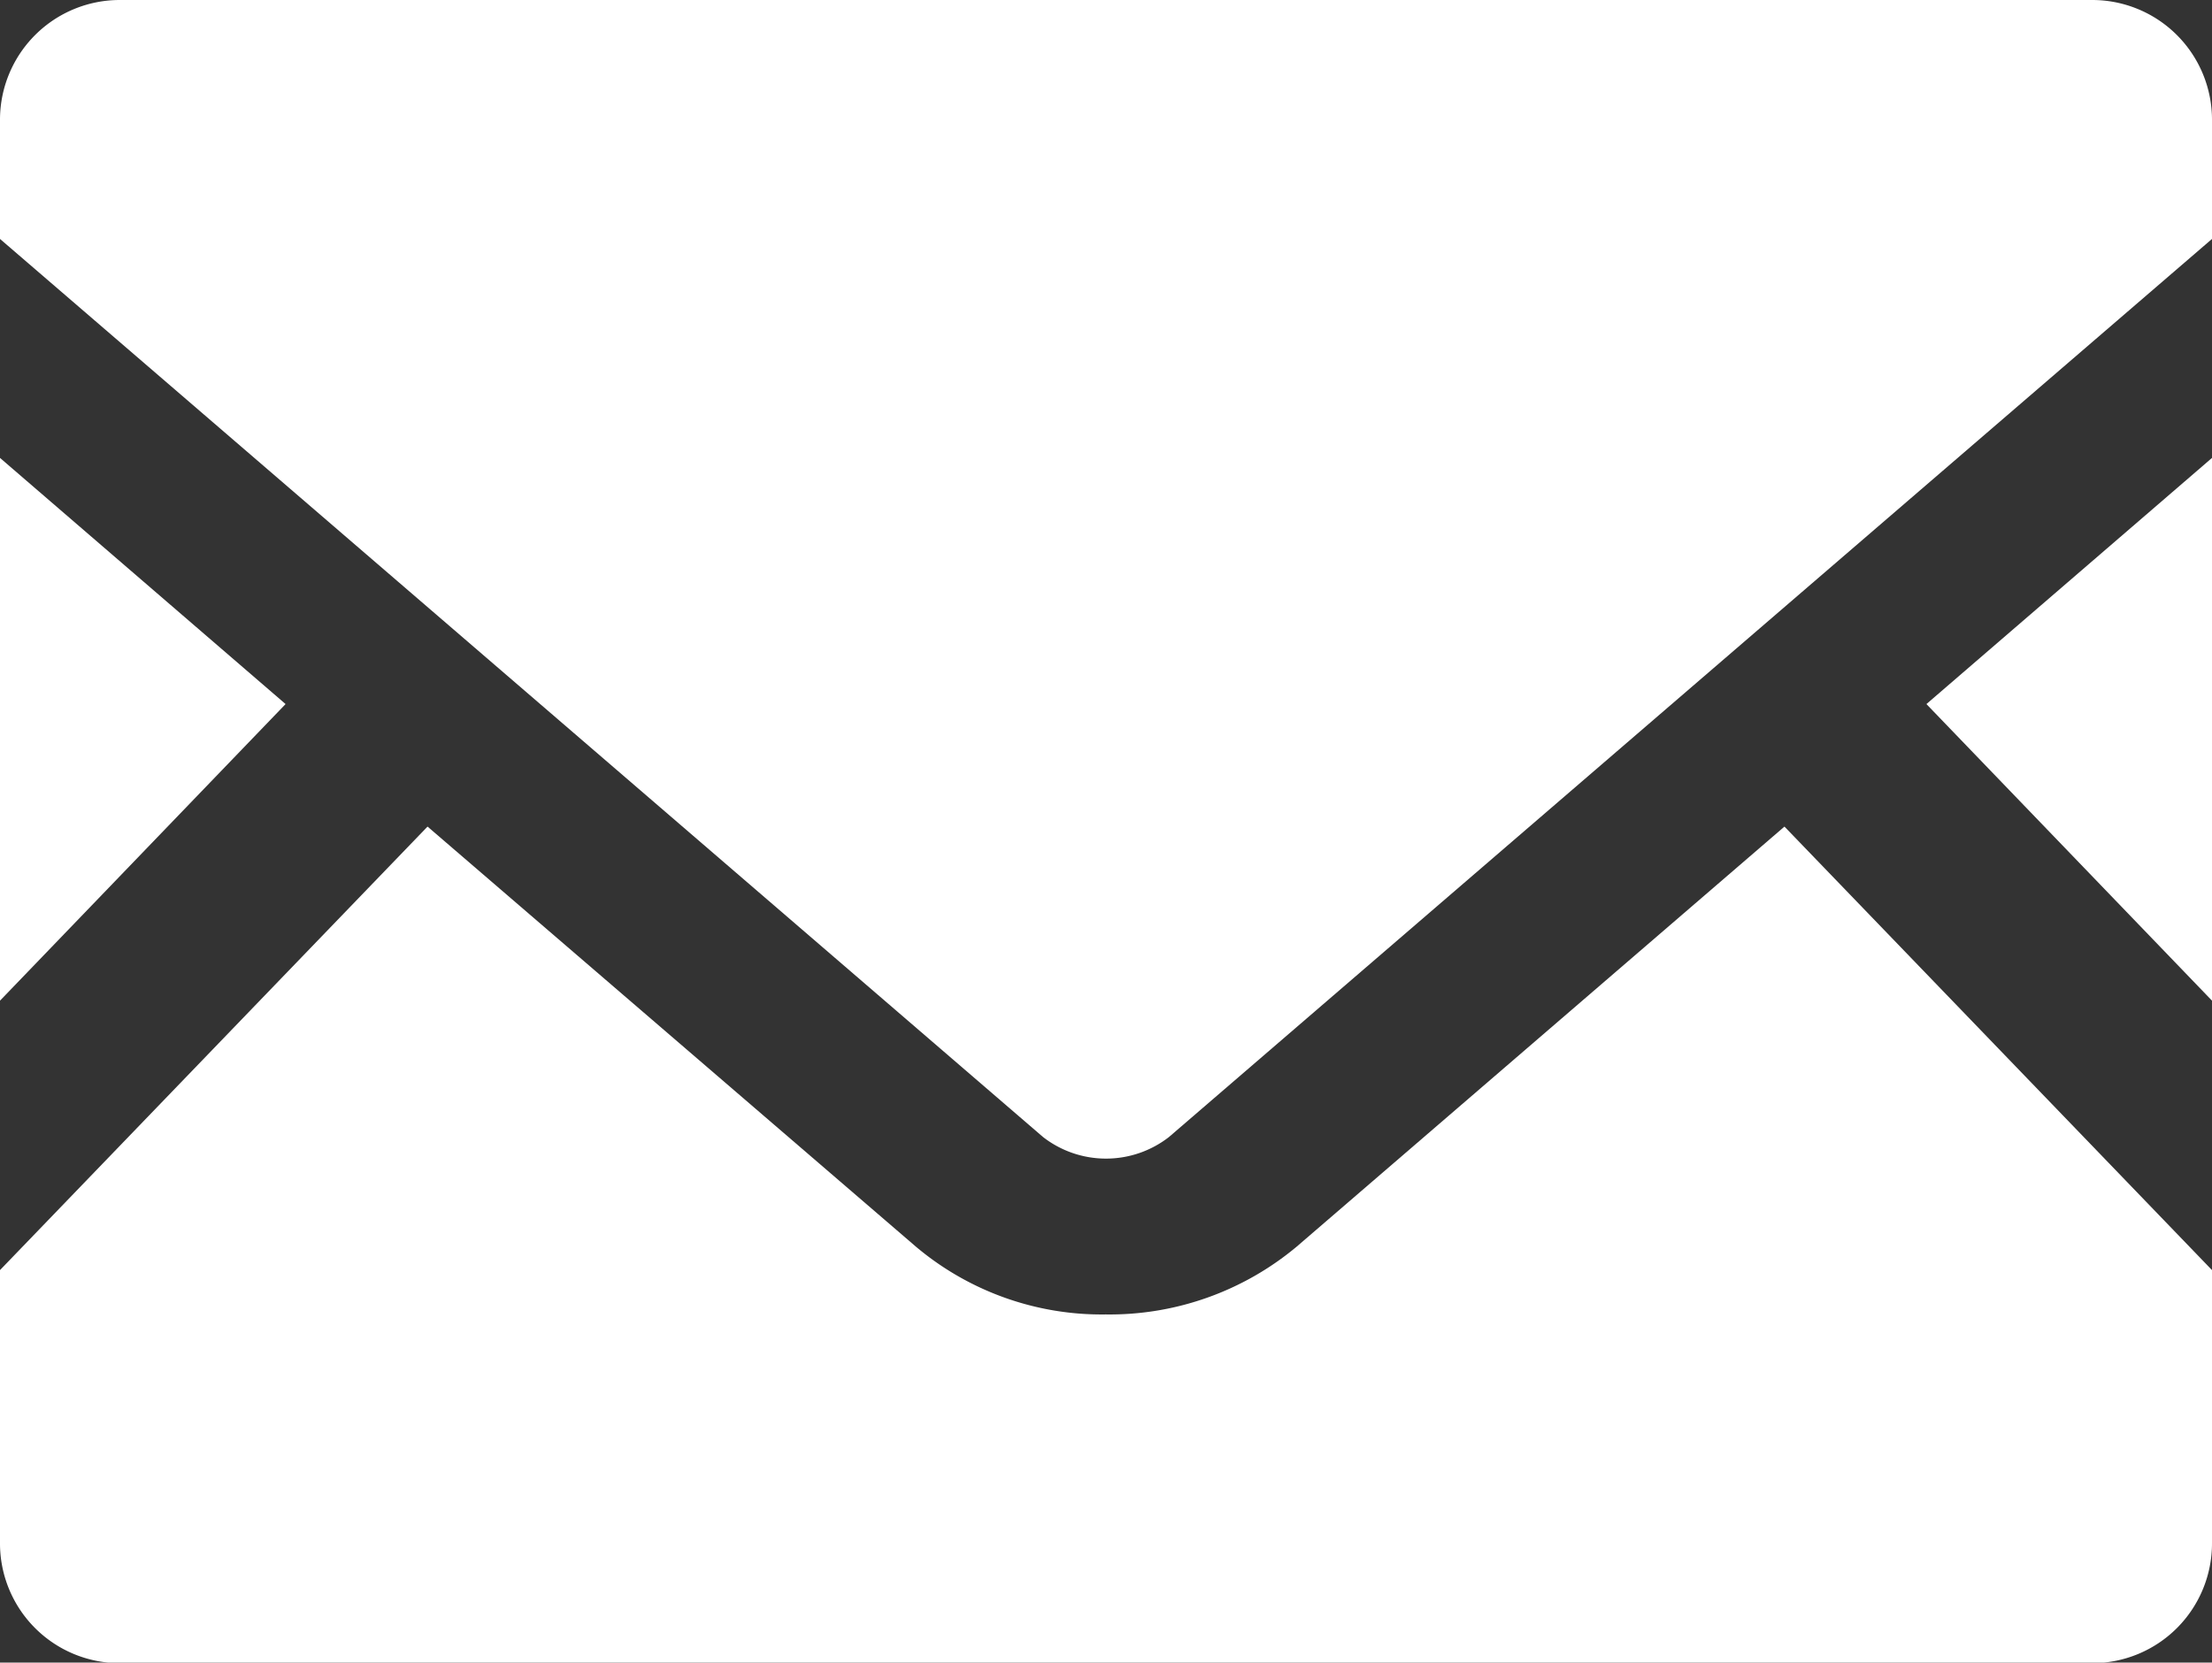<svg xmlns="http://www.w3.org/2000/svg" viewBox="0 0 39.89 29.99"><rect x="0" y="0" width="39.89" height="29.99" fill="#333333" stroke="none"/><defs><style>.cls-1{fill:#fff;}</style></defs><g id="レイヤー_2" data-name="レイヤー 2"><g id="内容"><polygon class="cls-1" points="39.89 18.05 34.74 12.7 39.89 8.26 39.89 18.05"/><polygon class="cls-1" points="5.15 12.7 0 18.05 0 8.26 5.15 12.7"/><path class="cls-1" d="M39.89,22.91v4.92A2.16,2.16,0,0,1,37.73,30H2.16A2.16,2.16,0,0,1,0,27.83V22.91l7.71-8,8.81,7.58a5.2,5.2,0,0,0,3.42,1.22,5.26,5.26,0,0,0,3.44-1.22l8.8-7.58Z"/><path class="cls-1" d="M39.89,2.15V4.31L21.08,20.51a1.85,1.85,0,0,1-2.27,0L0,4.31V2.15A2.16,2.16,0,0,1,2.16,0H37.73A2.16,2.16,0,0,1,39.89,2.15Z"/></g></g></svg>